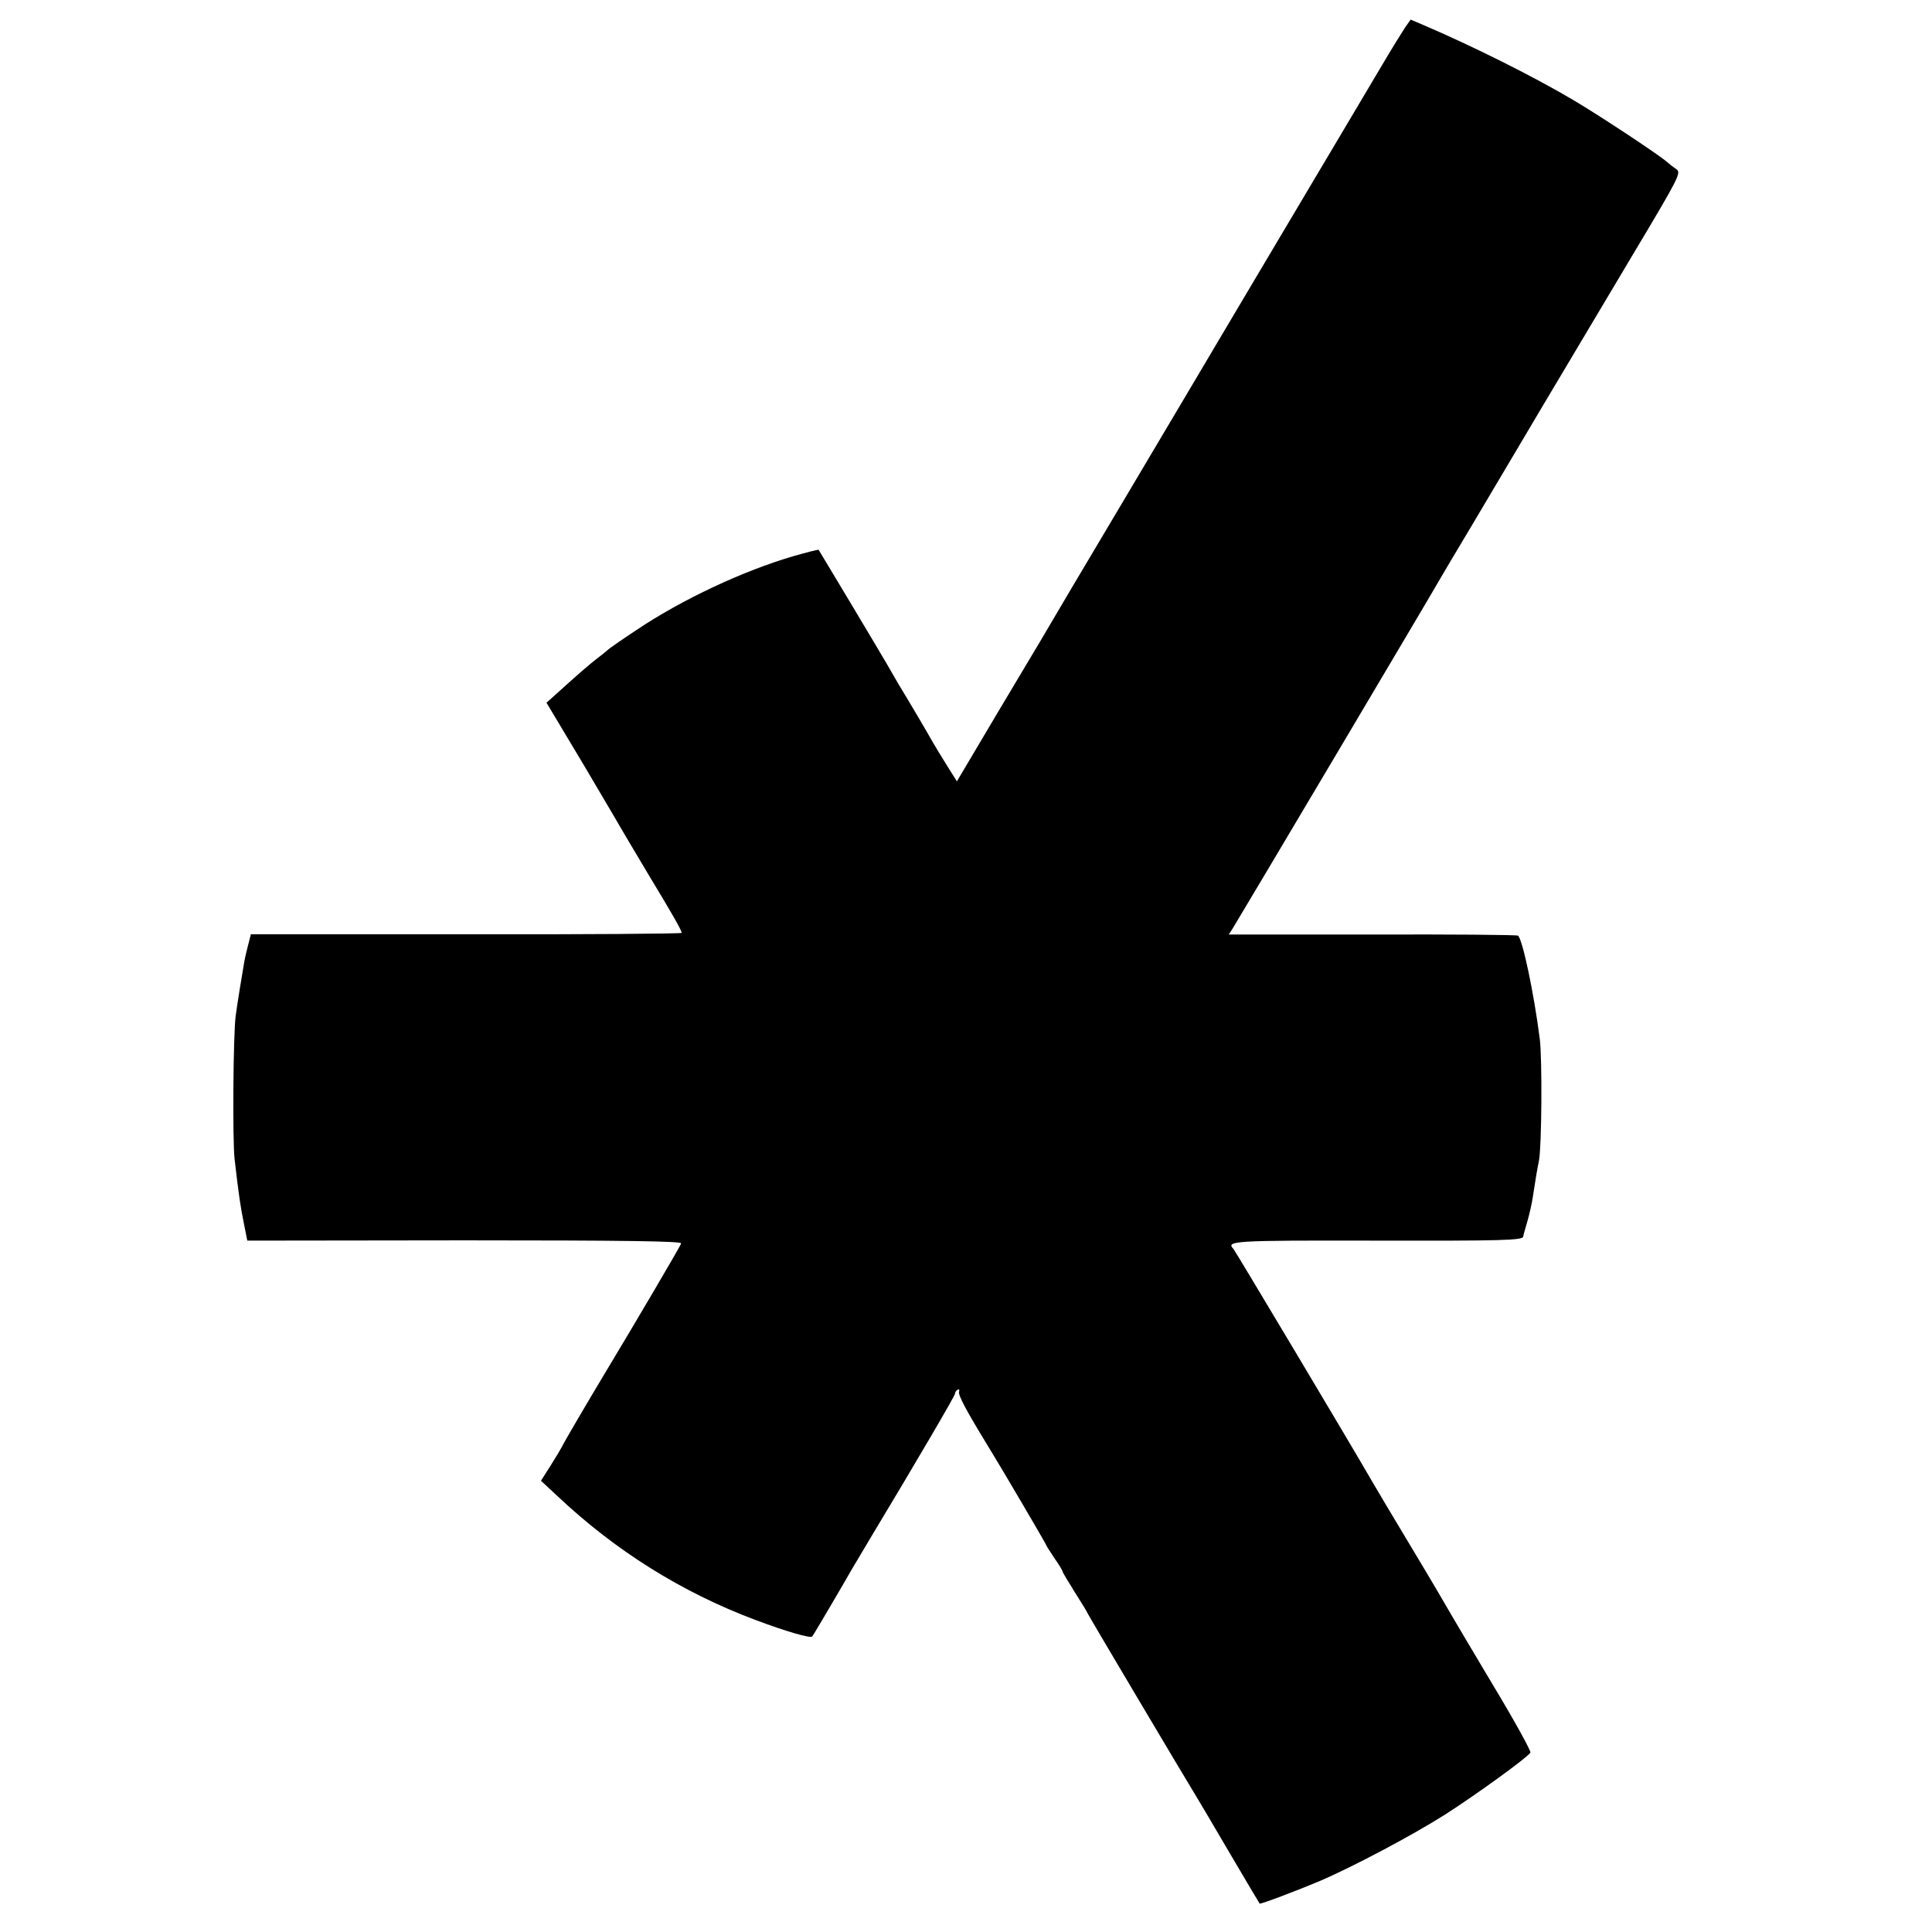 <?xml version="1.0" standalone="no"?>
<!DOCTYPE svg PUBLIC "-//W3C//DTD SVG 20010904//EN"
 "http://www.w3.org/TR/2001/REC-SVG-20010904/DTD/svg10.dtd">
<svg version="1.0" xmlns="http://www.w3.org/2000/svg"
 width="700pt" height="700pt" viewBox="0 0 700 700"
 preserveAspectRatio="xMidYMid meet">
<g transform="translate(0,700) scale(0.1,-0.1)"
fill="#000000" stroke="none">
<path d="M5092 6902 c-10 -15 -48 -76 -84 -137 -36 -60 -165 -279 -288 -485
-122 -206 -251 -422 -285 -480 -34 -58 -149 -251 -255 -430 -106 -179 -240
-404 -297 -500 -57 -96 -107 -182 -112 -190 -5 -8 -76 -127 -157 -263 l-147
-248 -37 59 c-20 32 -43 70 -51 84 -12 22 -86 148 -124 210 -5 9 -17 29 -26
45 -21 38 -260 437 -263 441 -2 1 -43 -9 -91 -23 -182 -53 -404 -157 -568
-267 -50 -33 -96 -65 -103 -71 -7 -7 -28 -23 -46 -37 -28 -22 -57 -47 -150
-131 l-28 -25 137 -229 c75 -127 141 -239 147 -250 7 -11 47 -80 91 -153 80
-132 114 -192 115 -202 0 -3 -351 -6 -780 -5 l-781 0 -9 -35 c-5 -19 -12 -48
-15 -65 -8 -46 -26 -156 -31 -195 -9 -62 -12 -453 -4 -520 15 -131 22 -176 34
-235 l12 -60 787 1 c583 0 787 -3 785 -11 -2 -9 -173 -299 -279 -475 -53 -88
-147 -248 -152 -260 -4 -8 -23 -40 -42 -70 l-35 -55 58 -54 c212 -200 452
-350 718 -450 115 -43 201 -68 207 -60 4 4 126 212 142 241 6 10 38 64 72 121
165 274 303 510 303 517 0 5 4 12 10 15 5 3 7 0 5 -7 -5 -11 26 -69 105 -198
47 -76 210 -354 210 -357 0 -2 14 -24 30 -48 17 -24 30 -46 30 -49 0 -3 20
-36 43 -73 24 -38 46 -73 48 -79 3 -8 360 -609 400 -674 5 -8 57 -96 115 -195
58 -99 107 -181 108 -182 3 -3 133 46 216 81 124 53 338 167 455 241 114 73
299 207 310 225 3 5 -58 116 -137 247 -78 131 -147 247 -153 258 -6 11 -68
117 -139 235 -71 118 -137 229 -146 245 -73 127 -494 832 -501 840 -28 29 -2
31 504 30 473 -1 545 1 546 15 0 3 7 28 15 55 8 28 17 68 20 90 9 59 15 96 22
130 10 53 12 367 3 440 -21 166 -63 364 -79 375 -5 3 -242 5 -528 4 l-520 0
13 20 c19 30 734 1234 757 1276 11 19 62 105 113 190 50 85 166 279 255 430
90 151 240 403 333 559 160 268 169 285 151 298 -11 7 -26 19 -35 27 -37 31
-245 168 -336 222 -150 89 -374 200 -545 273 l-47 20 -19 -27z"/>
</g>
</svg>
